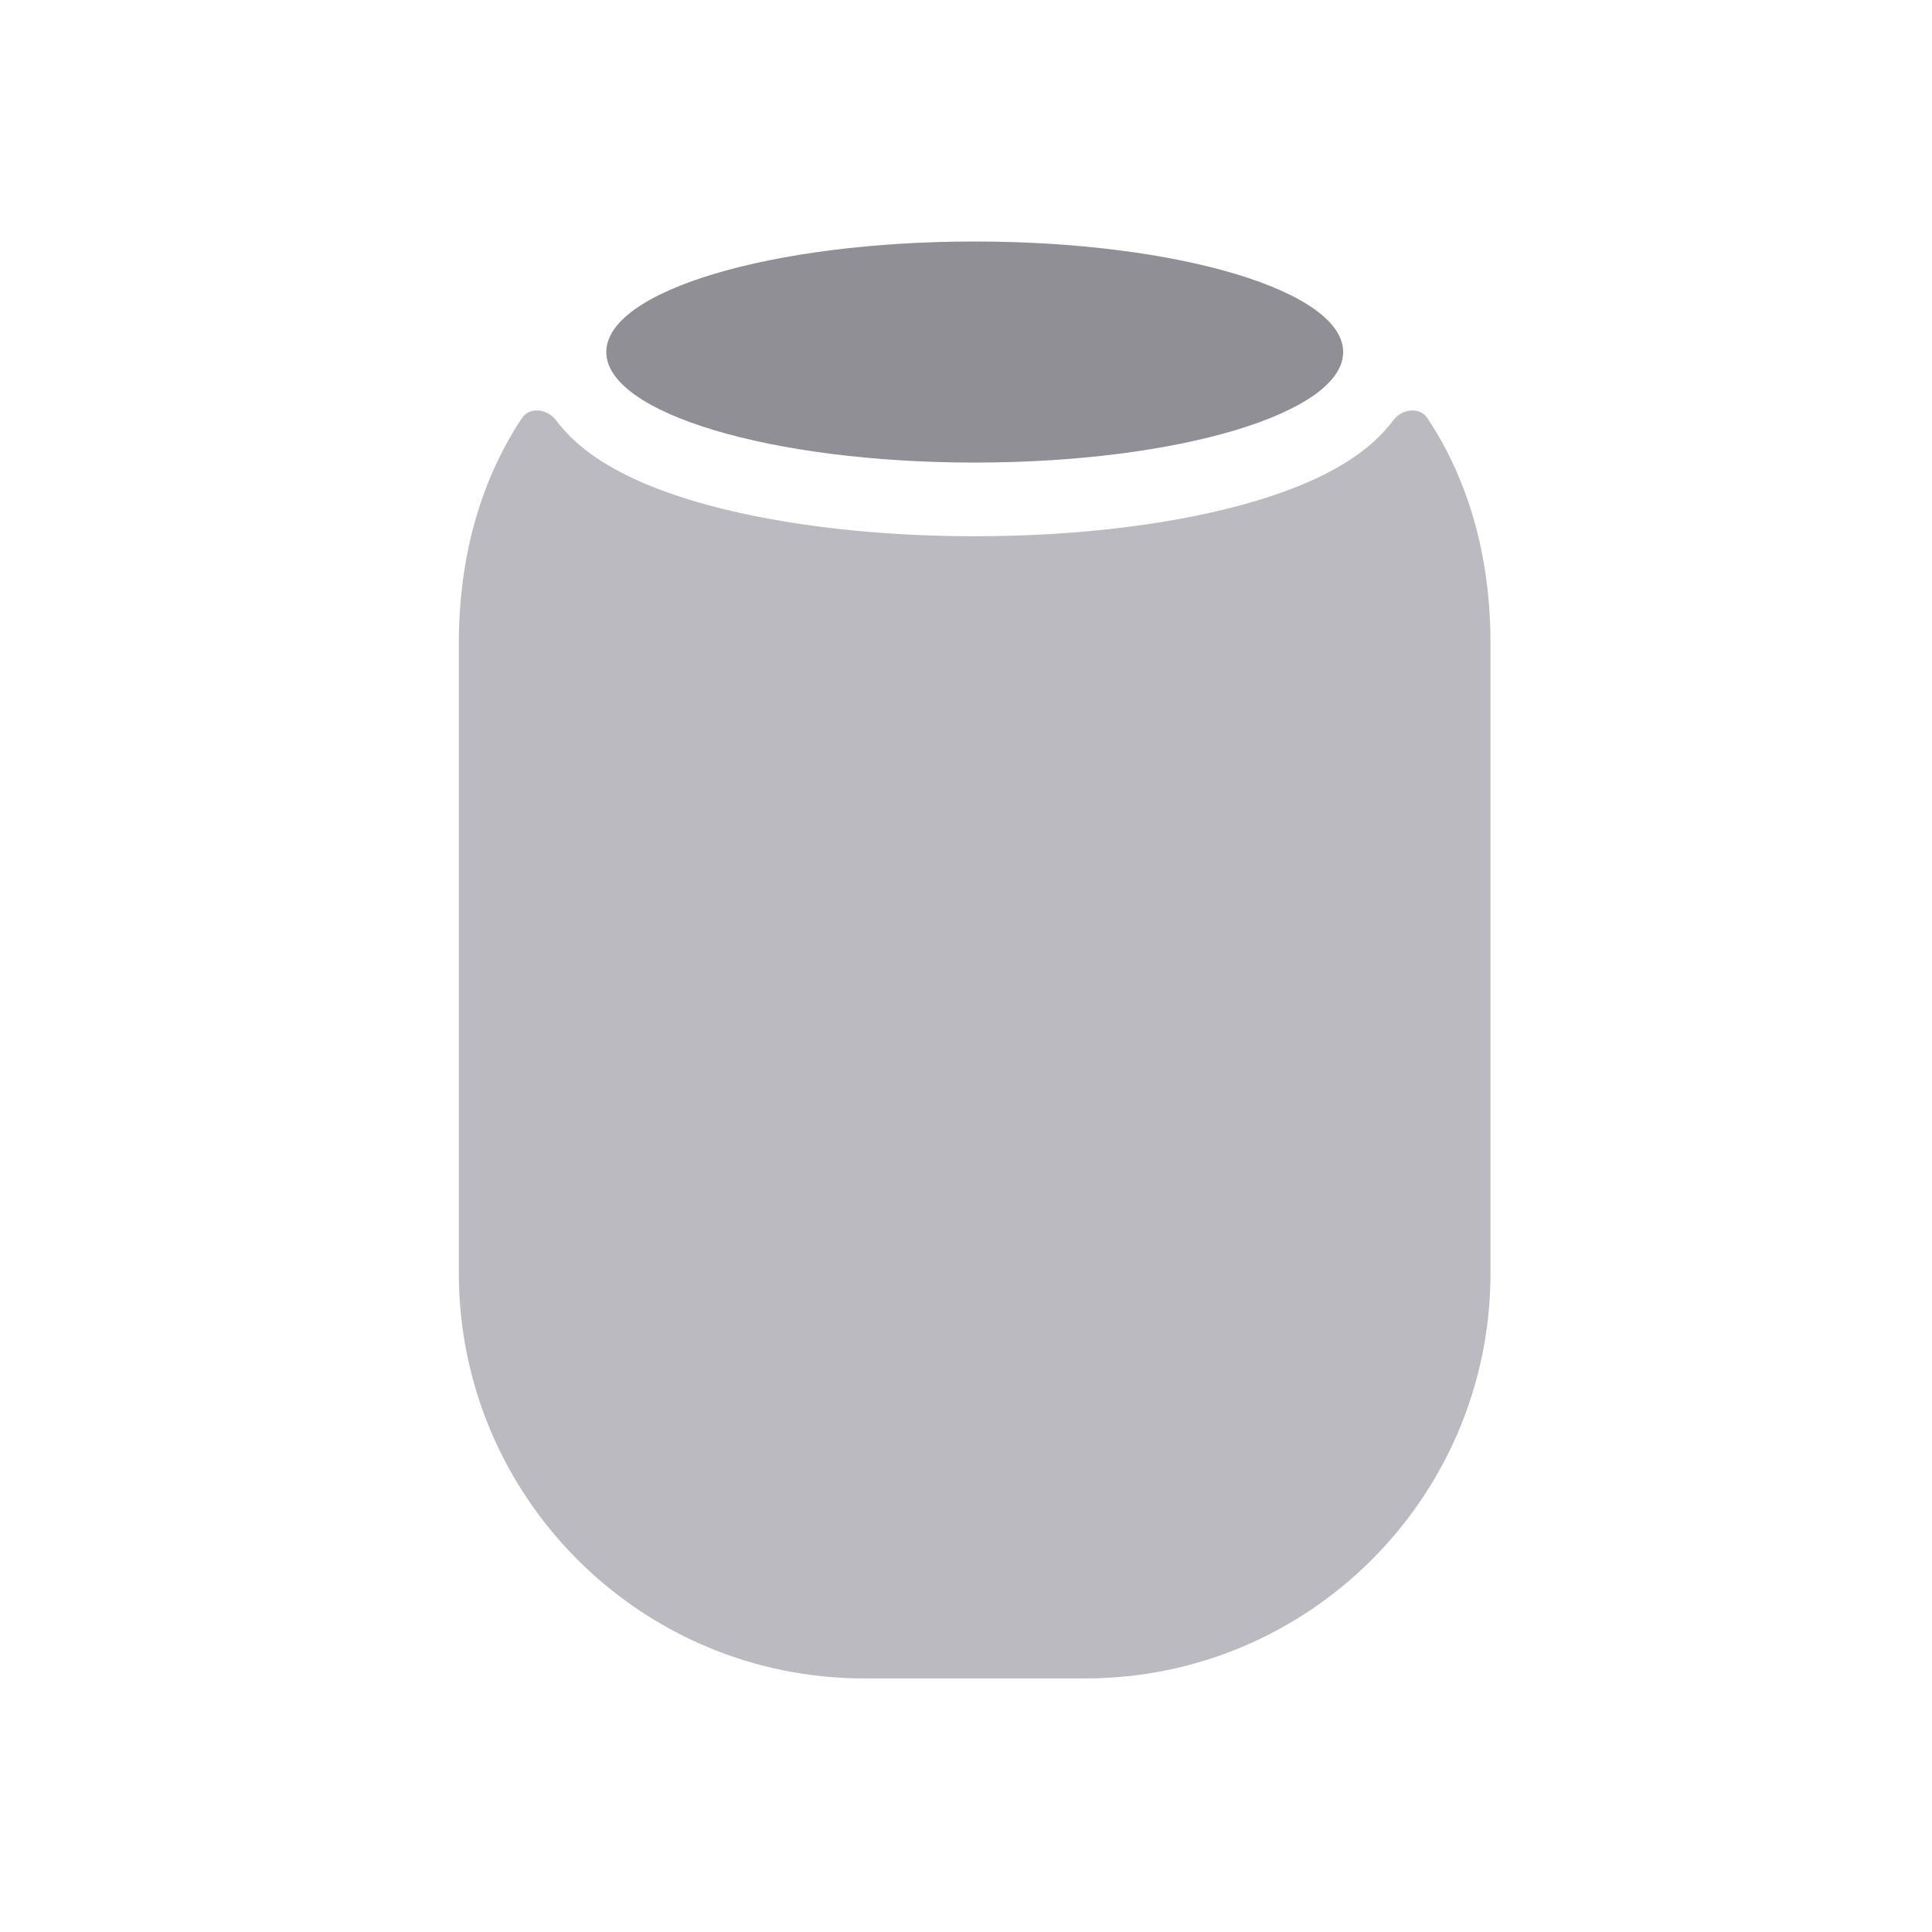 <svg xmlns="http://www.w3.org/2000/svg" fill="none" viewBox="0 0 80 80" height="80" width="80">
<path fill="#BBBAC0" d="M40.359 22.205C44.783 22.205 48.906 21.671 52.023 20.736C53.562 20.274 55.03 19.664 56.181 18.848C56.672 18.5 57.234 18.018 57.699 17.396C58.048 16.928 58.788 16.831 59.11 17.318C60.875 19.982 61.718 23.185 61.718 26.63V52.718C61.718 61.986 54.204 69.5 44.936 69.5H35.782C26.514 69.5 19 61.986 19 52.718V26.63C19 23.185 19.843 19.982 21.608 17.318C21.93 16.831 22.669 16.928 23.019 17.396C23.484 18.018 24.046 18.5 24.536 18.848C25.687 19.664 27.155 20.274 28.694 20.736C31.811 21.671 35.934 22.205 40.359 22.205Z"></path>
<path fill="#908F95" d="M40.362 19.154C48.788 19.154 55.618 17.105 55.618 14.577C55.618 12.049 48.788 10 40.362 10C31.936 10 25.105 12.049 25.105 14.577C25.105 17.105 31.936 19.154 40.362 19.154Z"></path>
</svg>
